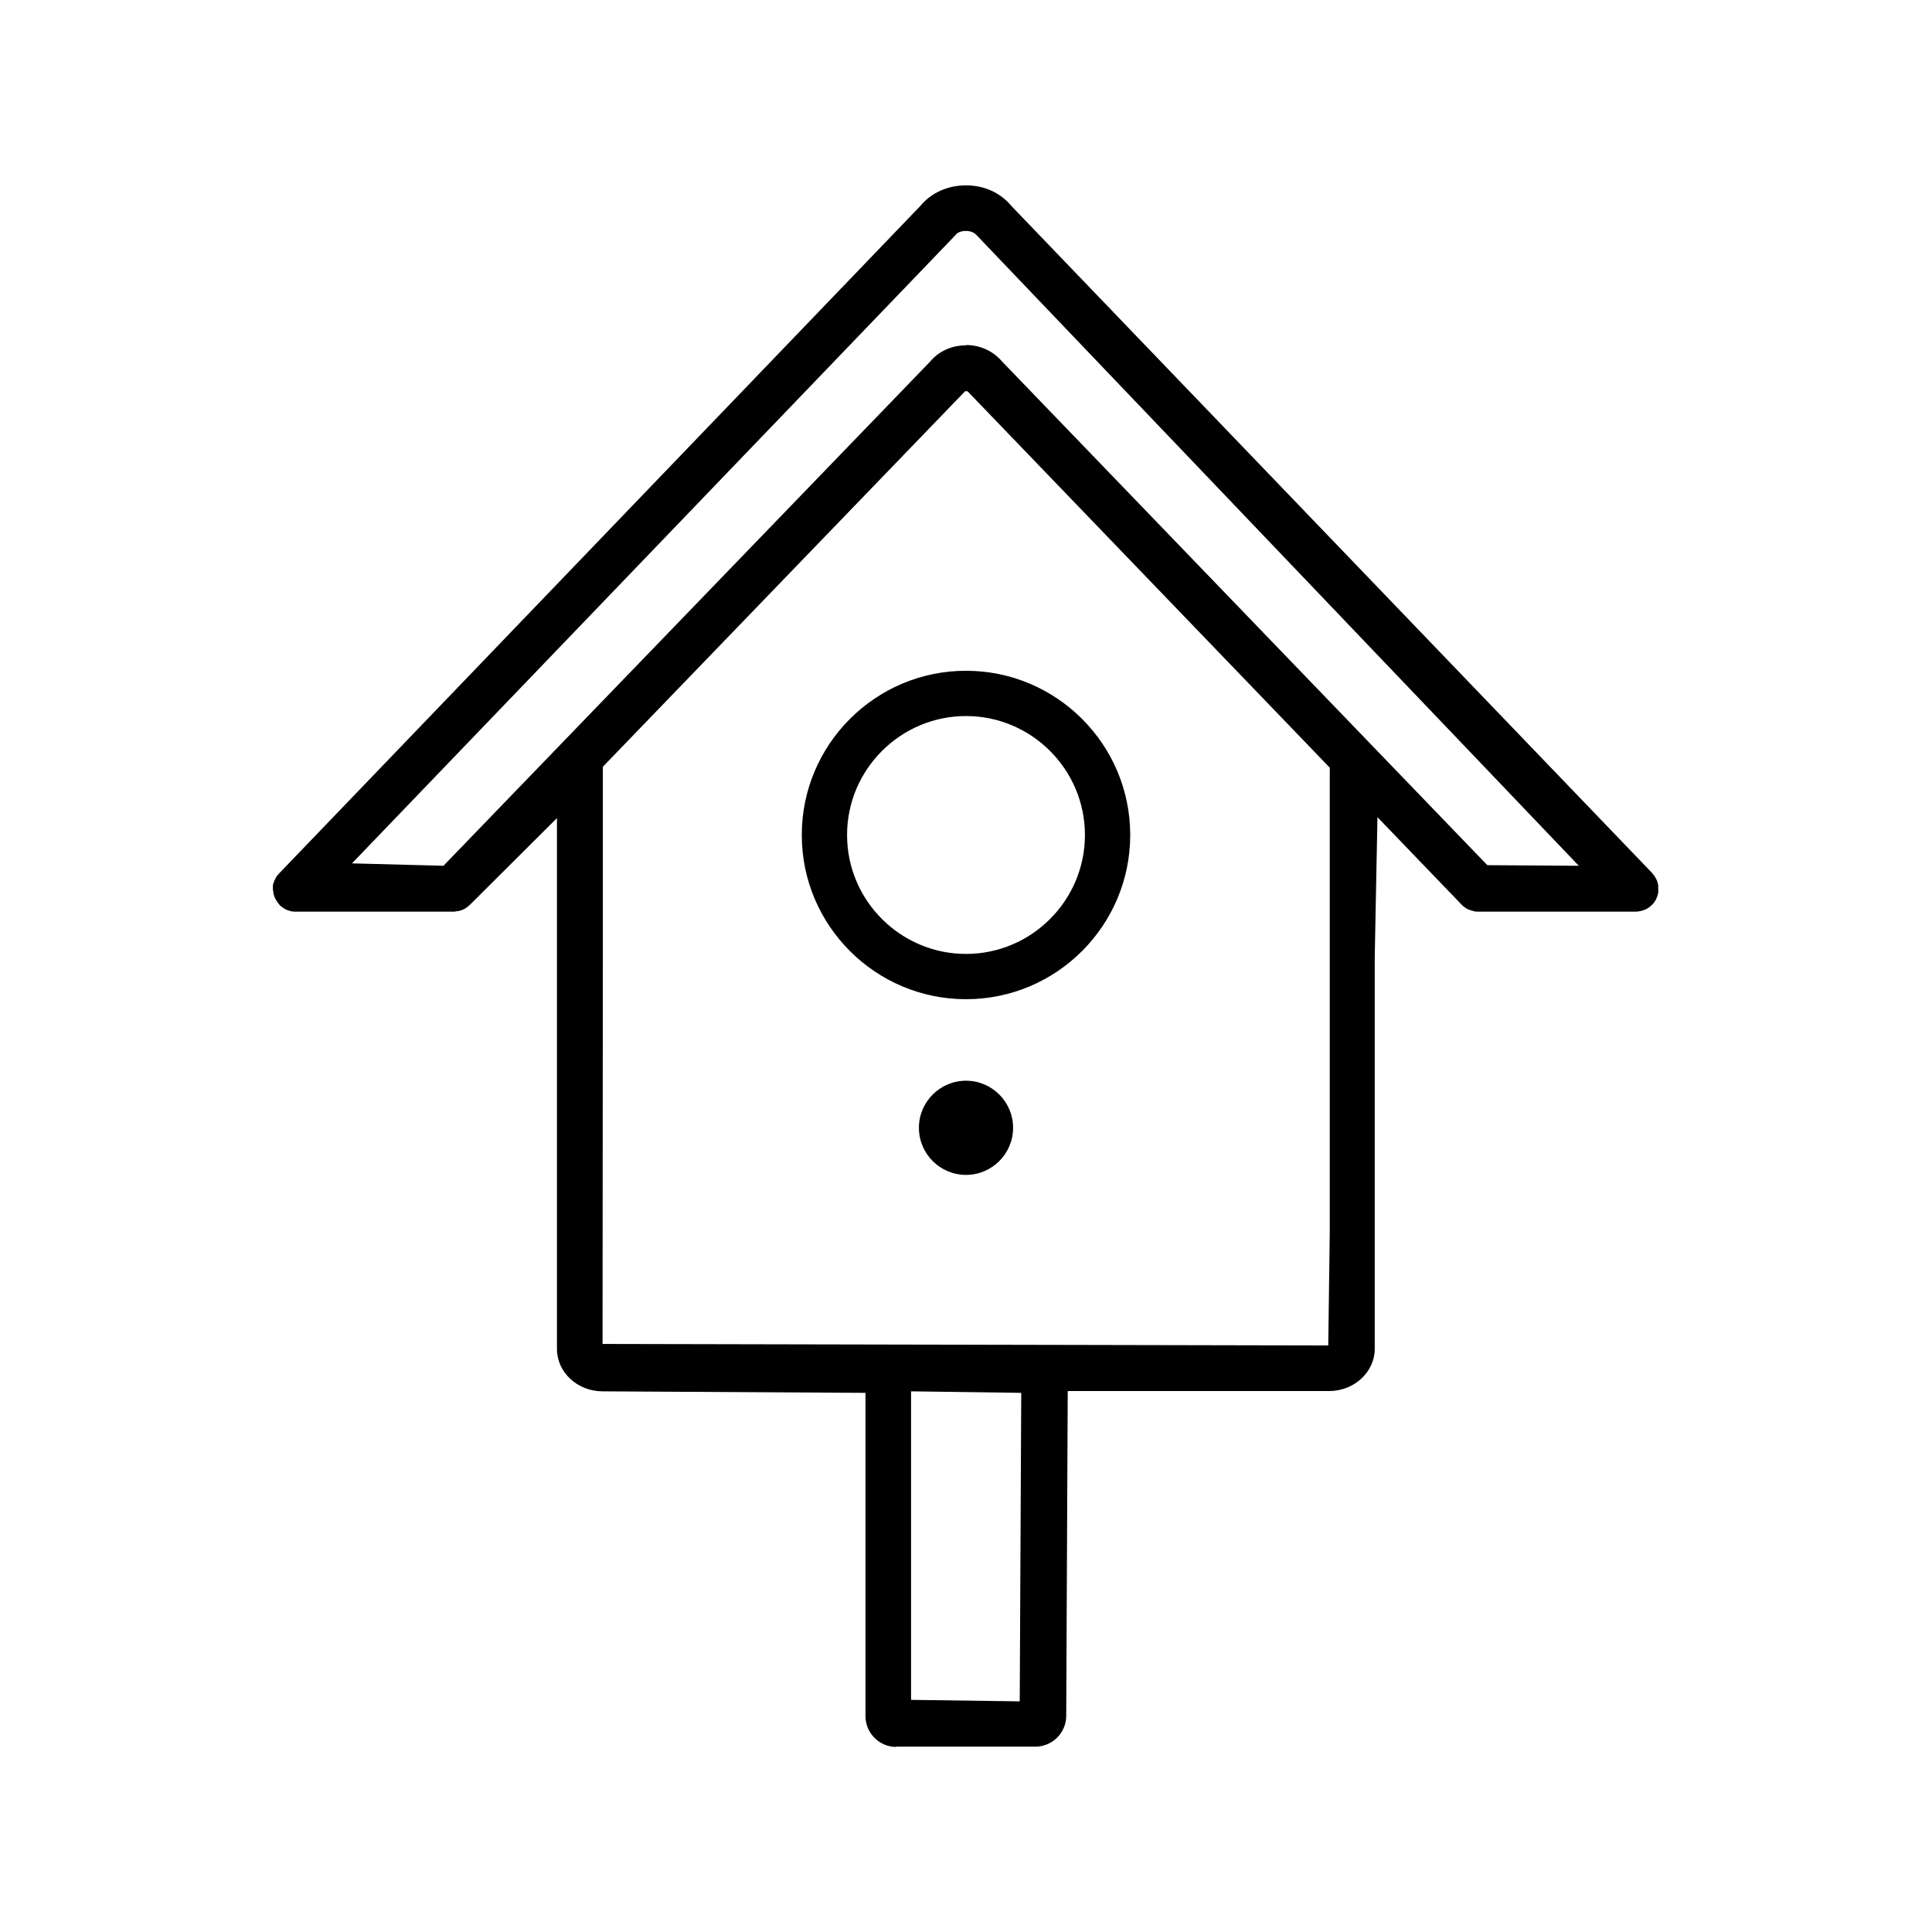 <?xml version="1.0" encoding="UTF-8"?><svg id="a" xmlns="http://www.w3.org/2000/svg" viewBox="0 0 64 64"><path d="M32,33.1c-3,0-5.44-2.44-5.44-5.44s2.44-5.44,5.44-5.44,5.44,2.44,5.44,5.44-2.44,5.44-5.44,5.44Zm0-9.38c-2.17,0-3.94,1.77-3.94,3.94s1.77,3.94,3.94,3.94,3.94-1.77,3.94-3.94-1.77-3.94-3.94-3.94Z"/><path d="M32,38.92c-.86,0-1.56-.7-1.56-1.56s.7-1.56,1.56-1.56,1.56,.7,1.56,1.56-.7,1.56-1.56,1.56Z"/><path d="M29.69,57.87c-.56,0-1.02-.46-1.02-1.02v-10.71l-8.71-.05c-.83,0-1.51-.63-1.51-1.4V27.1l-2.87,2.86-.08,.07-.08,.06-.1,.05c-.06,.02-.09,.03-.13,.04-.07,0-.11,.02-.15,.02h-5.21c-.08,0-.12,0-.17-.01-.07-.02-.1-.03-.14-.04-.07-.03-.1-.05-.13-.07l-.11-.08c-.13-.15-.19-.27-.22-.39,0-.07-.02-.11-.02-.15v-.15s.05-.14,.05-.14l.05-.1c.04-.06,.06-.09,.09-.12L30.48,6.83c.36-.44,.91-.69,1.52-.69s1.15,.25,1.51,.69l21.21,22.08c.06,.07,.08,.1,.1,.13l.07,.13,.04,.14v.12c.01,.07,0,.11,0,.15-.03,.15-.09,.27-.18,.37l-.1,.09c-.08,.06-.12,.08-.15,.09-.07,.03-.11,.04-.16,.05-.05,.01-.1,.02-.15,.02h-5.23c-.05,0-.1,0-.15-.02l-.11-.03c-.08-.03-.12-.05-.16-.08-.06-.04-.09-.07-.12-.1l-2.79-2.9-.09,4.63v12.98c0,.77-.68,1.4-1.51,1.4h-8.66l-.05,10.76c0,.56-.46,1.02-1.02,1.02h-4.62Zm.49-1.56l3.6,.05,.05-10.22-3.65-.05v10.22Zm1.8-43.36l-12.01,12.45v6.3s-.01,12.82-.01,12.82l24.04,.05,.05-3.75v-15.39l-12-12.47h-.07Zm.02-1.52c.47,0,.9,.2,1.19,.54l16.08,16.69,3.03,.02L32.38,7.82c-.09-.11-.22-.17-.38-.17s-.29,.05-.35,.14L11.66,28.6l3.03,.08L30.81,11.98c.29-.35,.72-.54,1.19-.54Z"/></svg>